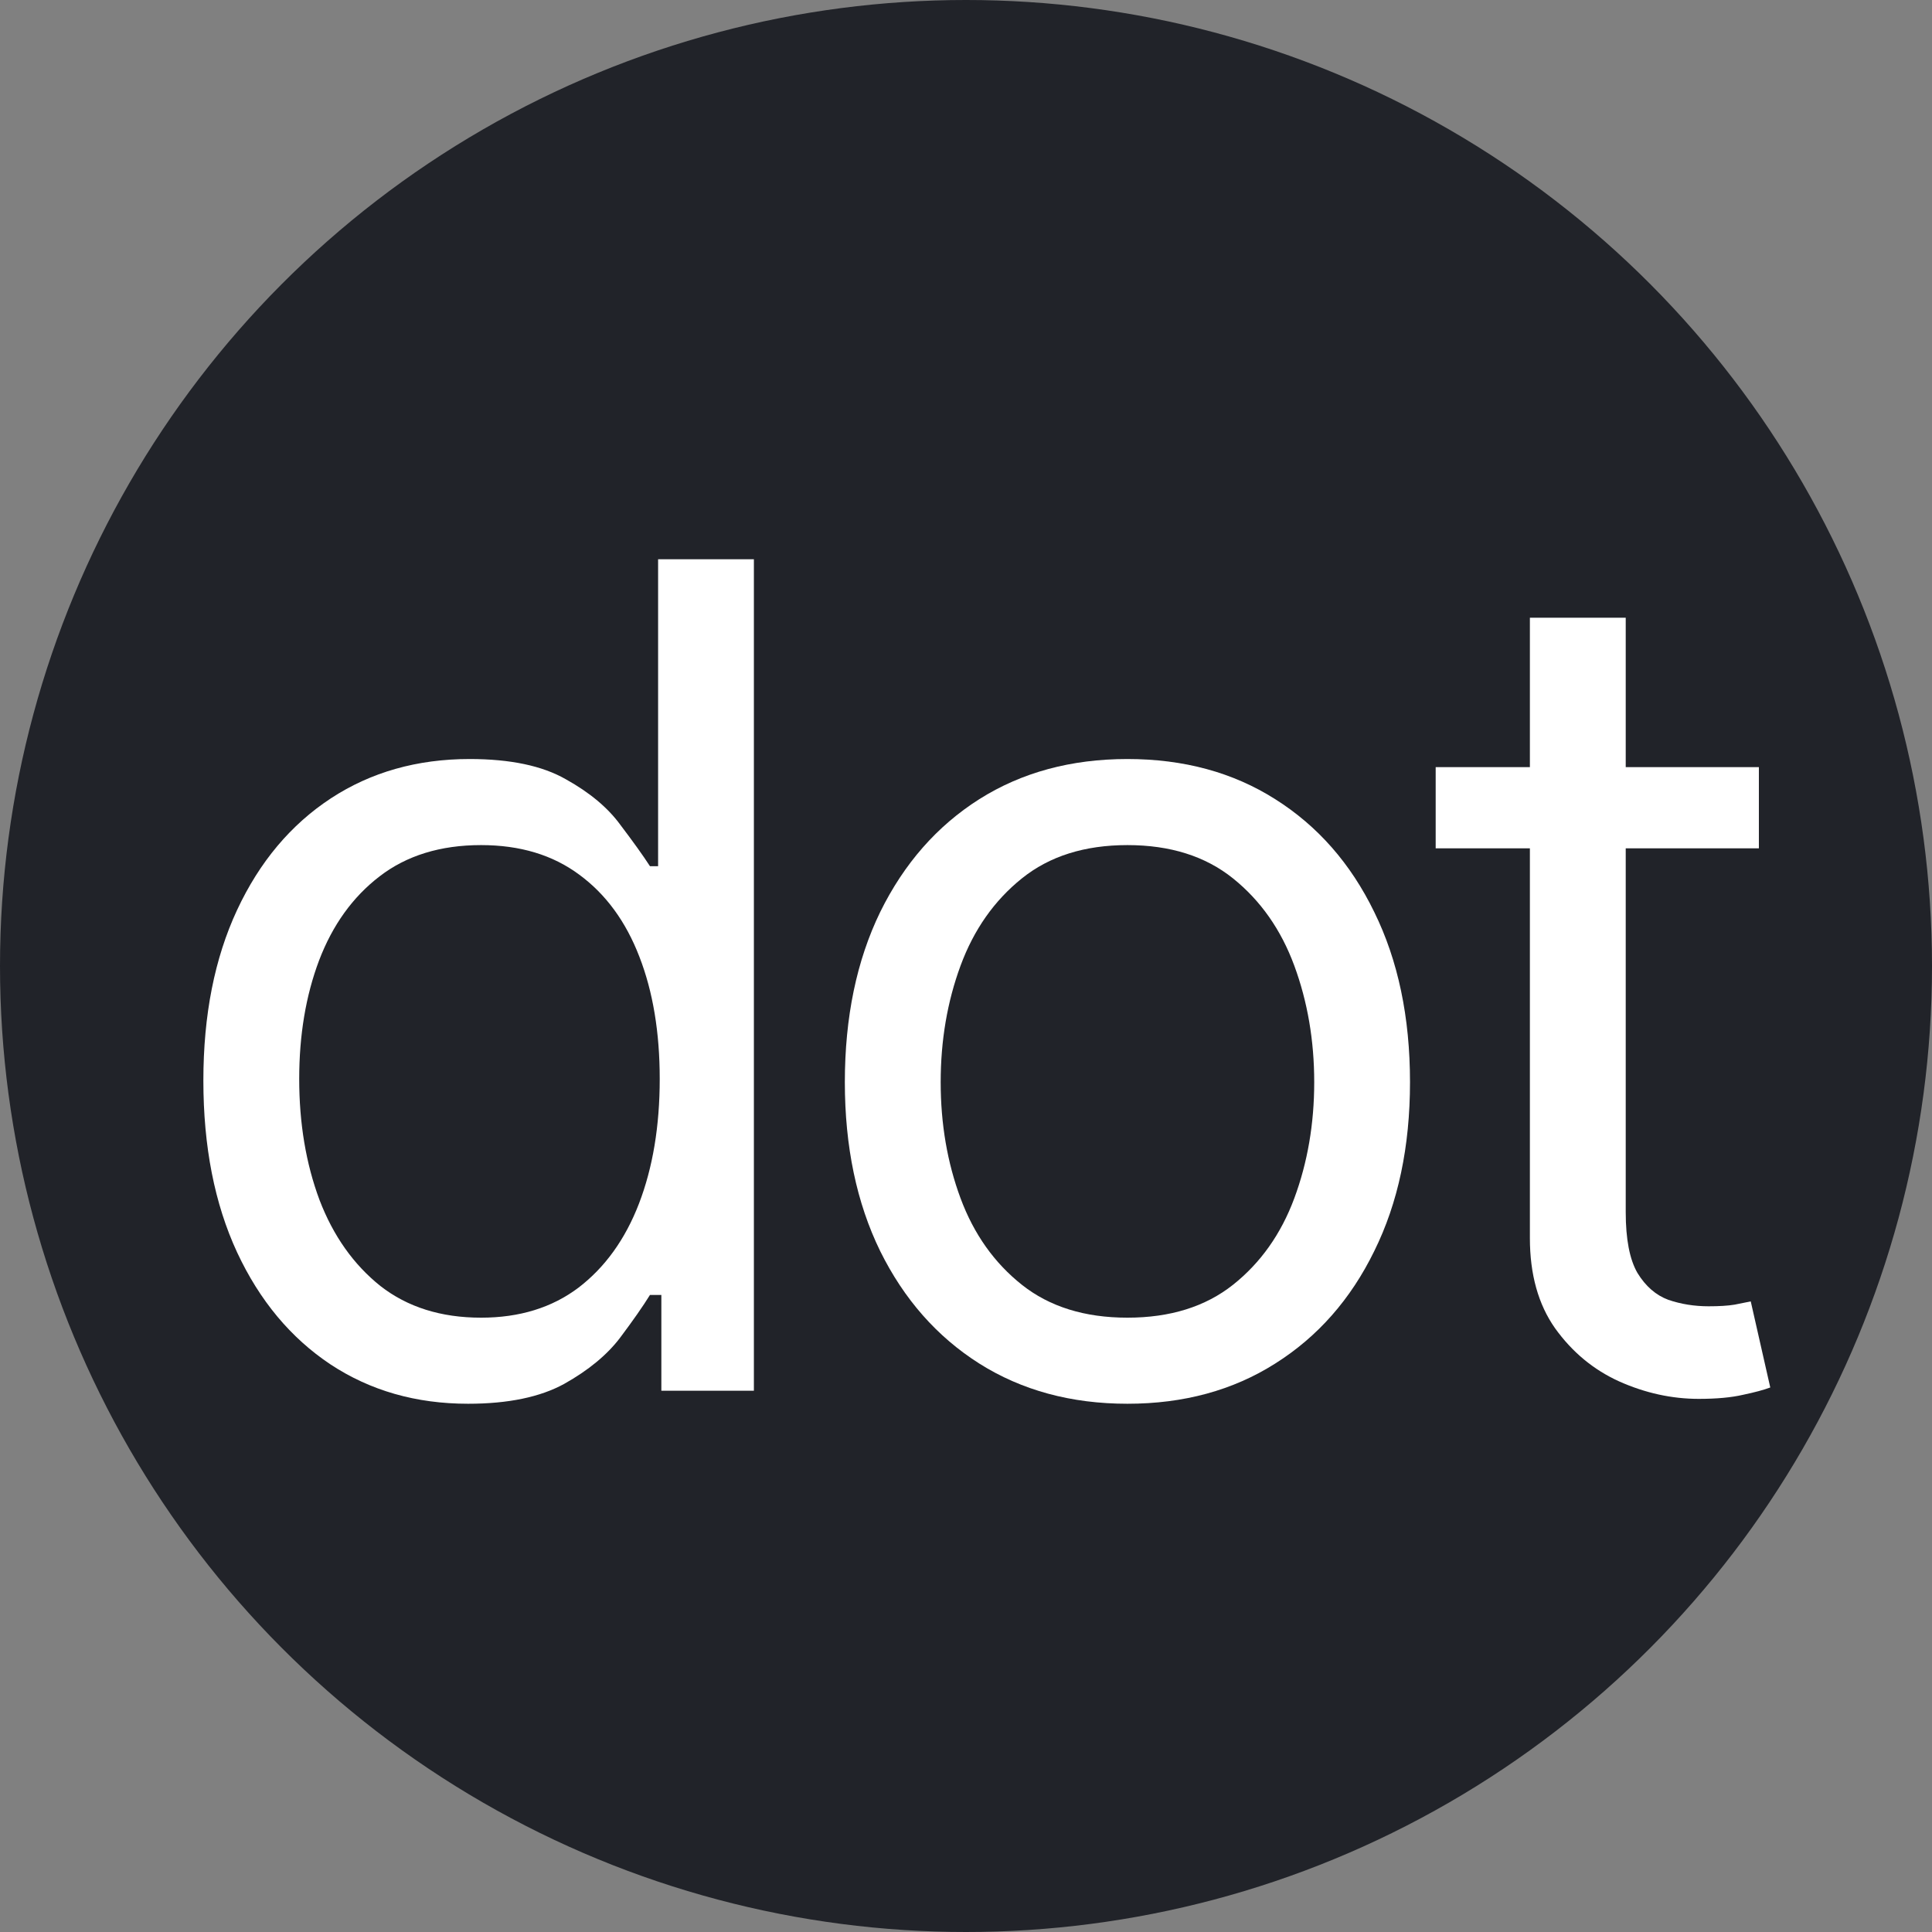 <svg xmlns="http://www.w3.org/2000/svg" version="1.1" xmlns:xlink="http://www.w3.org/1999/xlink" width="38" height="38"><rect width="100%" height="100%" fill="#808080" stroke="none"/><svg width="38" height="38" viewBox="0 0 38 38" fill="none" xmlns="http://www.w3.org/2000/svg">
<circle cx="19" cy="19" r="19" fill="#212329"></circle>
<path d="M9.207 27.61C8.184 27.61 7.282 27.352 6.499 26.835C5.717 26.314 5.105 25.579 4.663 24.631C4.221 23.678 4 22.552 4 21.253C4 19.965 4.221 18.847 4.663 17.899C5.105 16.952 5.72 16.22 6.507 15.703C7.295 15.187 8.206 14.929 9.238 14.929C10.037 14.929 10.668 15.062 11.131 15.328C11.6 15.589 11.956 15.887 12.201 16.223C12.451 16.553 12.646 16.824 12.784 17.037H12.944V11H14.828V27.354H13.008V25.47H12.784C12.646 25.693 12.449 25.975 12.193 26.316C11.938 26.651 11.573 26.952 11.099 27.218C10.625 27.479 9.994 27.61 9.207 27.61ZM9.462 25.917C10.218 25.917 10.857 25.72 11.379 25.326C11.9 24.927 12.297 24.376 12.568 23.673C12.84 22.965 12.976 22.148 12.976 21.221C12.976 20.306 12.843 19.505 12.576 18.818C12.31 18.126 11.916 17.588 11.395 17.205C10.873 16.816 10.229 16.622 9.462 16.622C8.664 16.622 7.998 16.827 7.466 17.237C6.939 17.641 6.542 18.192 6.276 18.89C6.015 19.582 5.885 20.359 5.885 21.221C5.885 22.095 6.018 22.888 6.284 23.601C6.555 24.309 6.955 24.873 7.482 25.294C8.014 25.709 8.674 25.917 9.462 25.917Z" fill="white"></path>
<path d="M22.175 27.61C21.068 27.61 20.096 27.346 19.261 26.819C18.43 26.292 17.781 25.555 17.312 24.607C16.849 23.66 16.617 22.552 16.617 21.285C16.617 20.008 16.849 18.892 17.312 17.939C17.781 16.986 18.43 16.246 19.261 15.719C20.096 15.192 21.068 14.929 22.175 14.929C23.282 14.929 24.252 15.192 25.082 15.719C25.918 16.246 26.567 16.986 27.03 17.939C27.499 18.892 27.733 20.008 27.733 21.285C27.733 22.552 27.499 23.66 27.03 24.607C26.567 25.555 25.918 26.292 25.082 26.819C24.252 27.346 23.282 27.61 22.175 27.61ZM22.175 25.917C23.016 25.917 23.708 25.701 24.252 25.27C24.794 24.839 25.196 24.272 25.457 23.569C25.718 22.866 25.849 22.105 25.849 21.285C25.849 20.465 25.718 19.701 25.457 18.993C25.196 18.285 24.794 17.713 24.252 17.277C23.708 16.84 23.016 16.622 22.175 16.622C21.334 16.622 20.642 16.84 20.099 17.277C19.556 17.713 19.154 18.285 18.893 18.993C18.632 19.701 18.502 20.465 18.502 21.285C18.502 22.105 18.632 22.866 18.893 23.569C19.154 24.272 19.556 24.839 20.099 25.27C20.642 25.701 21.334 25.917 22.175 25.917Z" fill="white"></path>
<path d="M34.595 15.089V16.686H28.238V15.089H34.595ZM30.091 12.15H31.976V23.841C31.976 24.373 32.053 24.772 32.207 25.038C32.367 25.299 32.569 25.475 32.814 25.566C33.064 25.651 33.328 25.693 33.605 25.693C33.812 25.693 33.983 25.683 34.116 25.661C34.249 25.635 34.355 25.613 34.435 25.597L34.819 27.29C34.691 27.338 34.512 27.386 34.283 27.434C34.055 27.487 33.764 27.514 33.413 27.514C32.881 27.514 32.359 27.399 31.848 27.171C31.342 26.942 30.922 26.593 30.586 26.125C30.256 25.656 30.091 25.065 30.091 24.352V12.15Z" fill="white"></path>
</svg><style>@media (prefers-color-scheme: light) { :root { filter: none; } }
@media (prefers-color-scheme: dark) { :root { filter: none; } }
</style></svg>